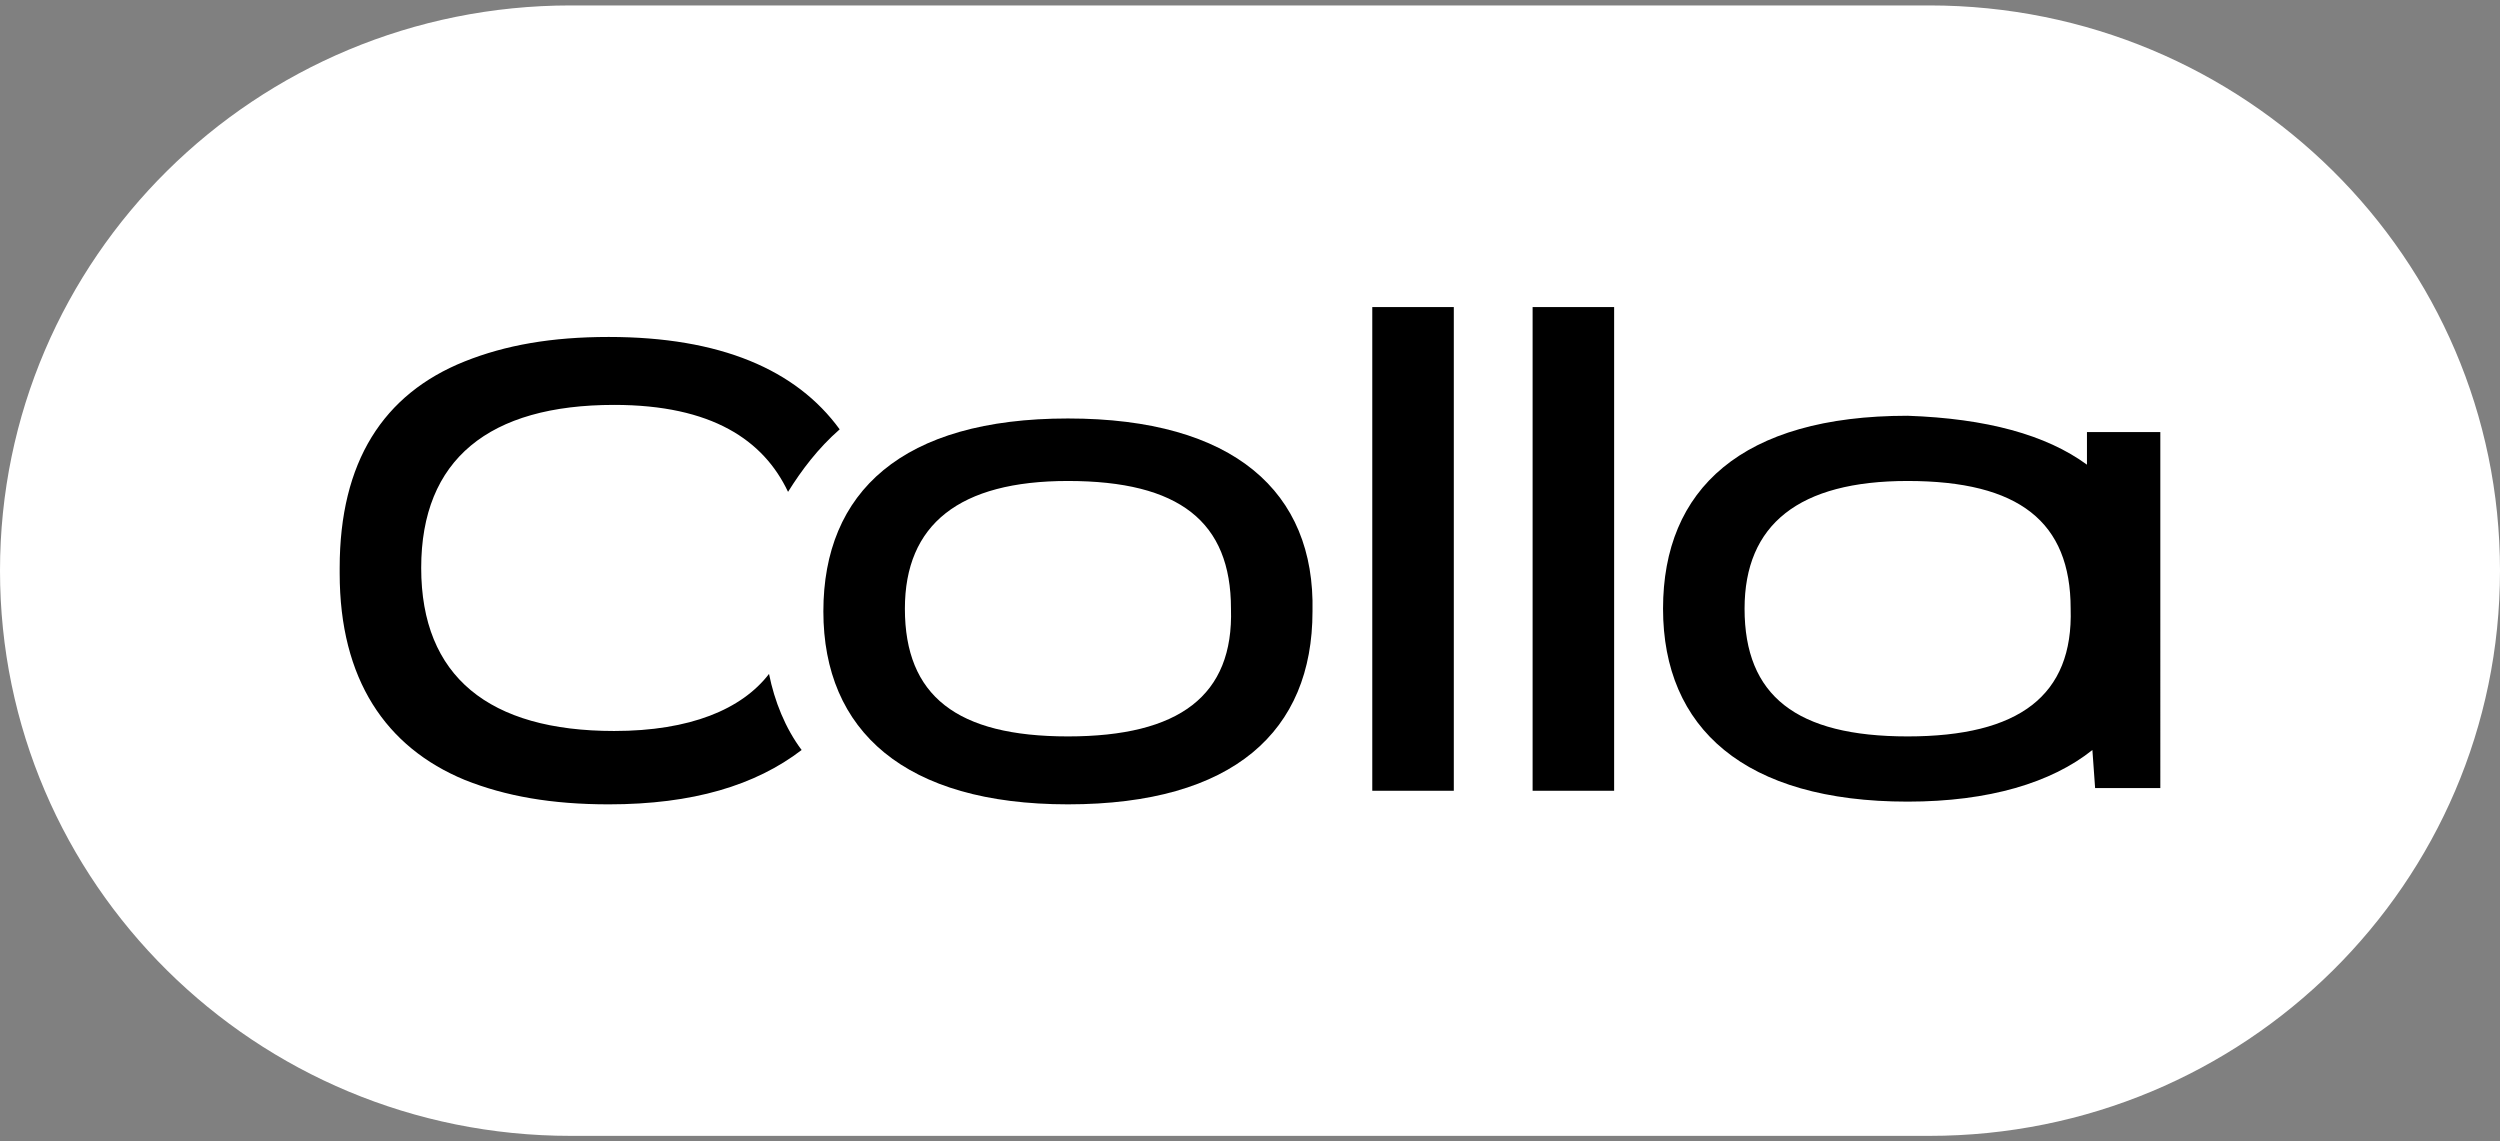 <svg xmlns="http://www.w3.org/2000/svg" x="0px" y="0px" viewBox="0 0 92 42"><rect x="0" y="0" width="92" height="42" fill="#808080" stroke="none"/><path fill="#fff" d="M71,0.2c11.6,0,21,9.3,21,20.8s-9.4,20.8-21,20.8H21C9.4,41.8,0,32.5,0,21S9.4,0.2,21,0.2H71z"/><rect x="56.4" y="11.3" width="3" height="17.8"/><rect x="50.5" y="11.3" width="3" height="17.8"/><path d="M30.9,15.8C30.9,15.8,30.9,15.8,30.9,15.8c-1.6-2.2-4.4-3.4-8.5-3.4c-2.1,0-3.8,0.3-5.3,0.9c-3,1.2-4.6,3.7-4.6,7.6v0.2c0,3.9,1.7,6.4,4.6,7.6c1.5,0.6,3.2,0.9,5.3,0.9c3.1,0,5.4-0.7,7.1-2c-0.6-0.8-1-1.8-1.2-2.8c-1,1.3-2.9,2.1-5.7,2.1c-4.6,0-7.1-2-7.1-6c0-4,2.5-6,7.1-6c3.6,0,5.5,1.3,6.4,3.2C29.5,17.3,30.1,16.5,30.9,15.8z"/><path d="M76.8,15.9v1.2c-1.5-1.1-3.7-1.7-6.6-1.8c-6.1,0-9,2.7-9,7.1c0,4.4,3,7.1,9,7.1c3,0,5.3-0.7,6.8-1.9l0.1,1.4h2.4V15.9H76.8z M70.2,27.1c-4.1,0-6-1.5-6-4.7c0-3.1,2-4.7,6-4.7c4.1,0,6,1.5,6,4.7C76.3,25.6,74.3,27.1,70.2,27.1z"/><path d="M39.3,15.4c-6.1,0-9,2.7-9,7.1c0,4.4,3,7.1,9,7.1c6.1,0,9-2.7,9-7.1C48.4,18.1,45.4,15.4,39.3,15.4z M39.3,27.1c-4.1,0-6-1.5-6-4.7c0-3.1,2-4.7,6-4.7c4.1,0,6,1.5,6,4.7C45.4,25.6,43.4,27.1,39.3,27.1z"/></svg>